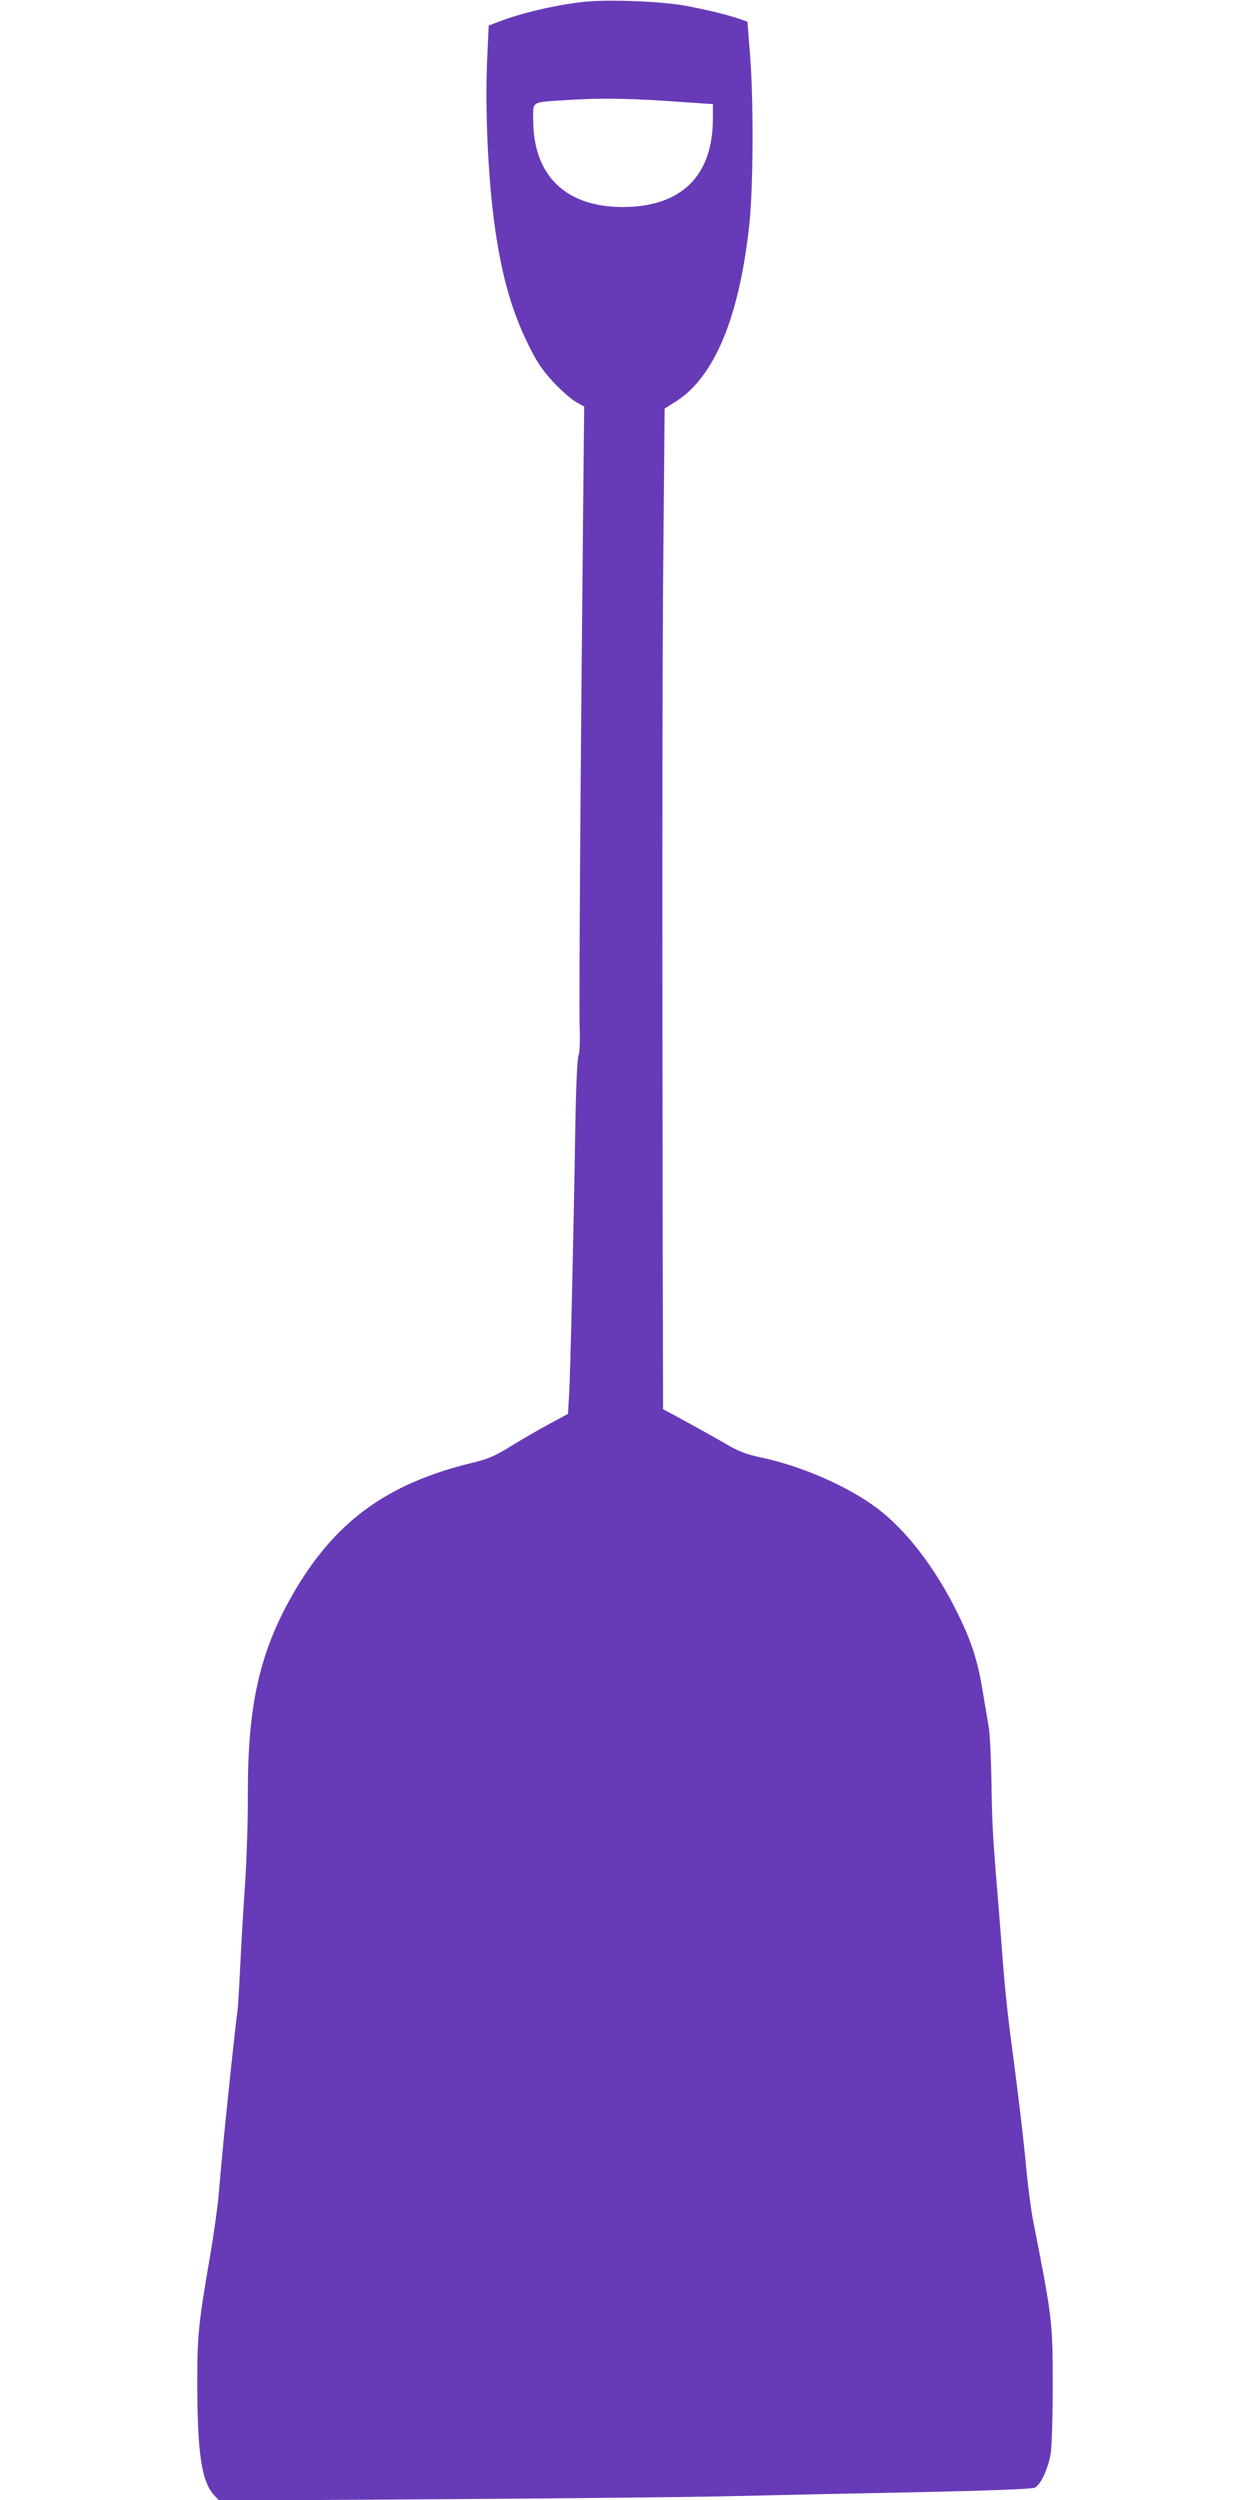 <?xml version="1.0" standalone="no"?>
<!DOCTYPE svg PUBLIC "-//W3C//DTD SVG 20010904//EN"
 "http://www.w3.org/TR/2001/REC-SVG-20010904/DTD/svg10.dtd">
<svg version="1.0" xmlns="http://www.w3.org/2000/svg"
 width="640pt" height="1280pt" viewBox="0 0 640 1280"
 preserveAspectRatio="xMidYMid meet">
<g transform="translate(0,1280) scale(0.1,-0.1)"
fill="#673ab7" stroke="none">
<path d="M2984 12790 c-142 -16 -320 -58 -430 -101 l-52 -20 -7 -157 c-13
-273 4 -637 41 -891 36 -245 86 -418 170 -588 43 -87 71 -129 126 -188 39 -42
90 -87 115 -102 l44 -25 -6 -592 c-13 -1282 -21 -2477 -17 -2590 2 -69 0 -128
-6 -140 -6 -12 -13 -160 -16 -346 -10 -610 -26 -1285 -32 -1387 l-6 -102 -96
-52 c-54 -29 -142 -80 -197 -114 -81 -50 -118 -66 -195 -84 -442 -107 -710
-304 -924 -679 -167 -293 -228 -566 -227 -1015 1 -126 -6 -333 -14 -460 -9
-128 -20 -317 -25 -422 -5 -104 -11 -208 -14 -230 -9 -57 -63 -569 -75 -705
-6 -63 -16 -169 -21 -234 -6 -66 -26 -210 -45 -320 -59 -343 -65 -404 -65
-640 0 -363 22 -512 86 -581 l26 -28 1136 7 c626 4 1301 11 1502 16 201 5 624
14 940 20 371 8 583 16 598 23 30 14 69 98 82 177 5 36 10 191 10 345 0 329
-2 345 -101 848 -10 54 -26 171 -34 260 -14 150 -35 333 -85 713 -11 83 -27
238 -35 345 -8 107 -21 273 -29 369 -23 276 -27 351 -30 570 -2 113 -8 234
-14 270 -6 36 -21 124 -33 195 -25 151 -60 256 -139 411 -111 219 -255 403
-398 511 -152 114 -389 218 -602 262 -68 15 -110 31 -163 62 -39 23 -130 74
-201 113 l-131 71 -2 890 c-3 1961 -2 2951 4 3576 l6 657 60 38 c195 125 322
430 373 900 21 187 23 641 4 876 l-13 167 -46 16 c-74 24 -154 43 -274 66
-125 23 -402 33 -523 19z m504 -512 l162 -11 0 -76 c-1 -294 -163 -451 -464
-451 -291 1 -456 162 -456 447 0 98 -18 89 195 102 164 10 312 7 563 -11z"/>
</g>
</svg>
